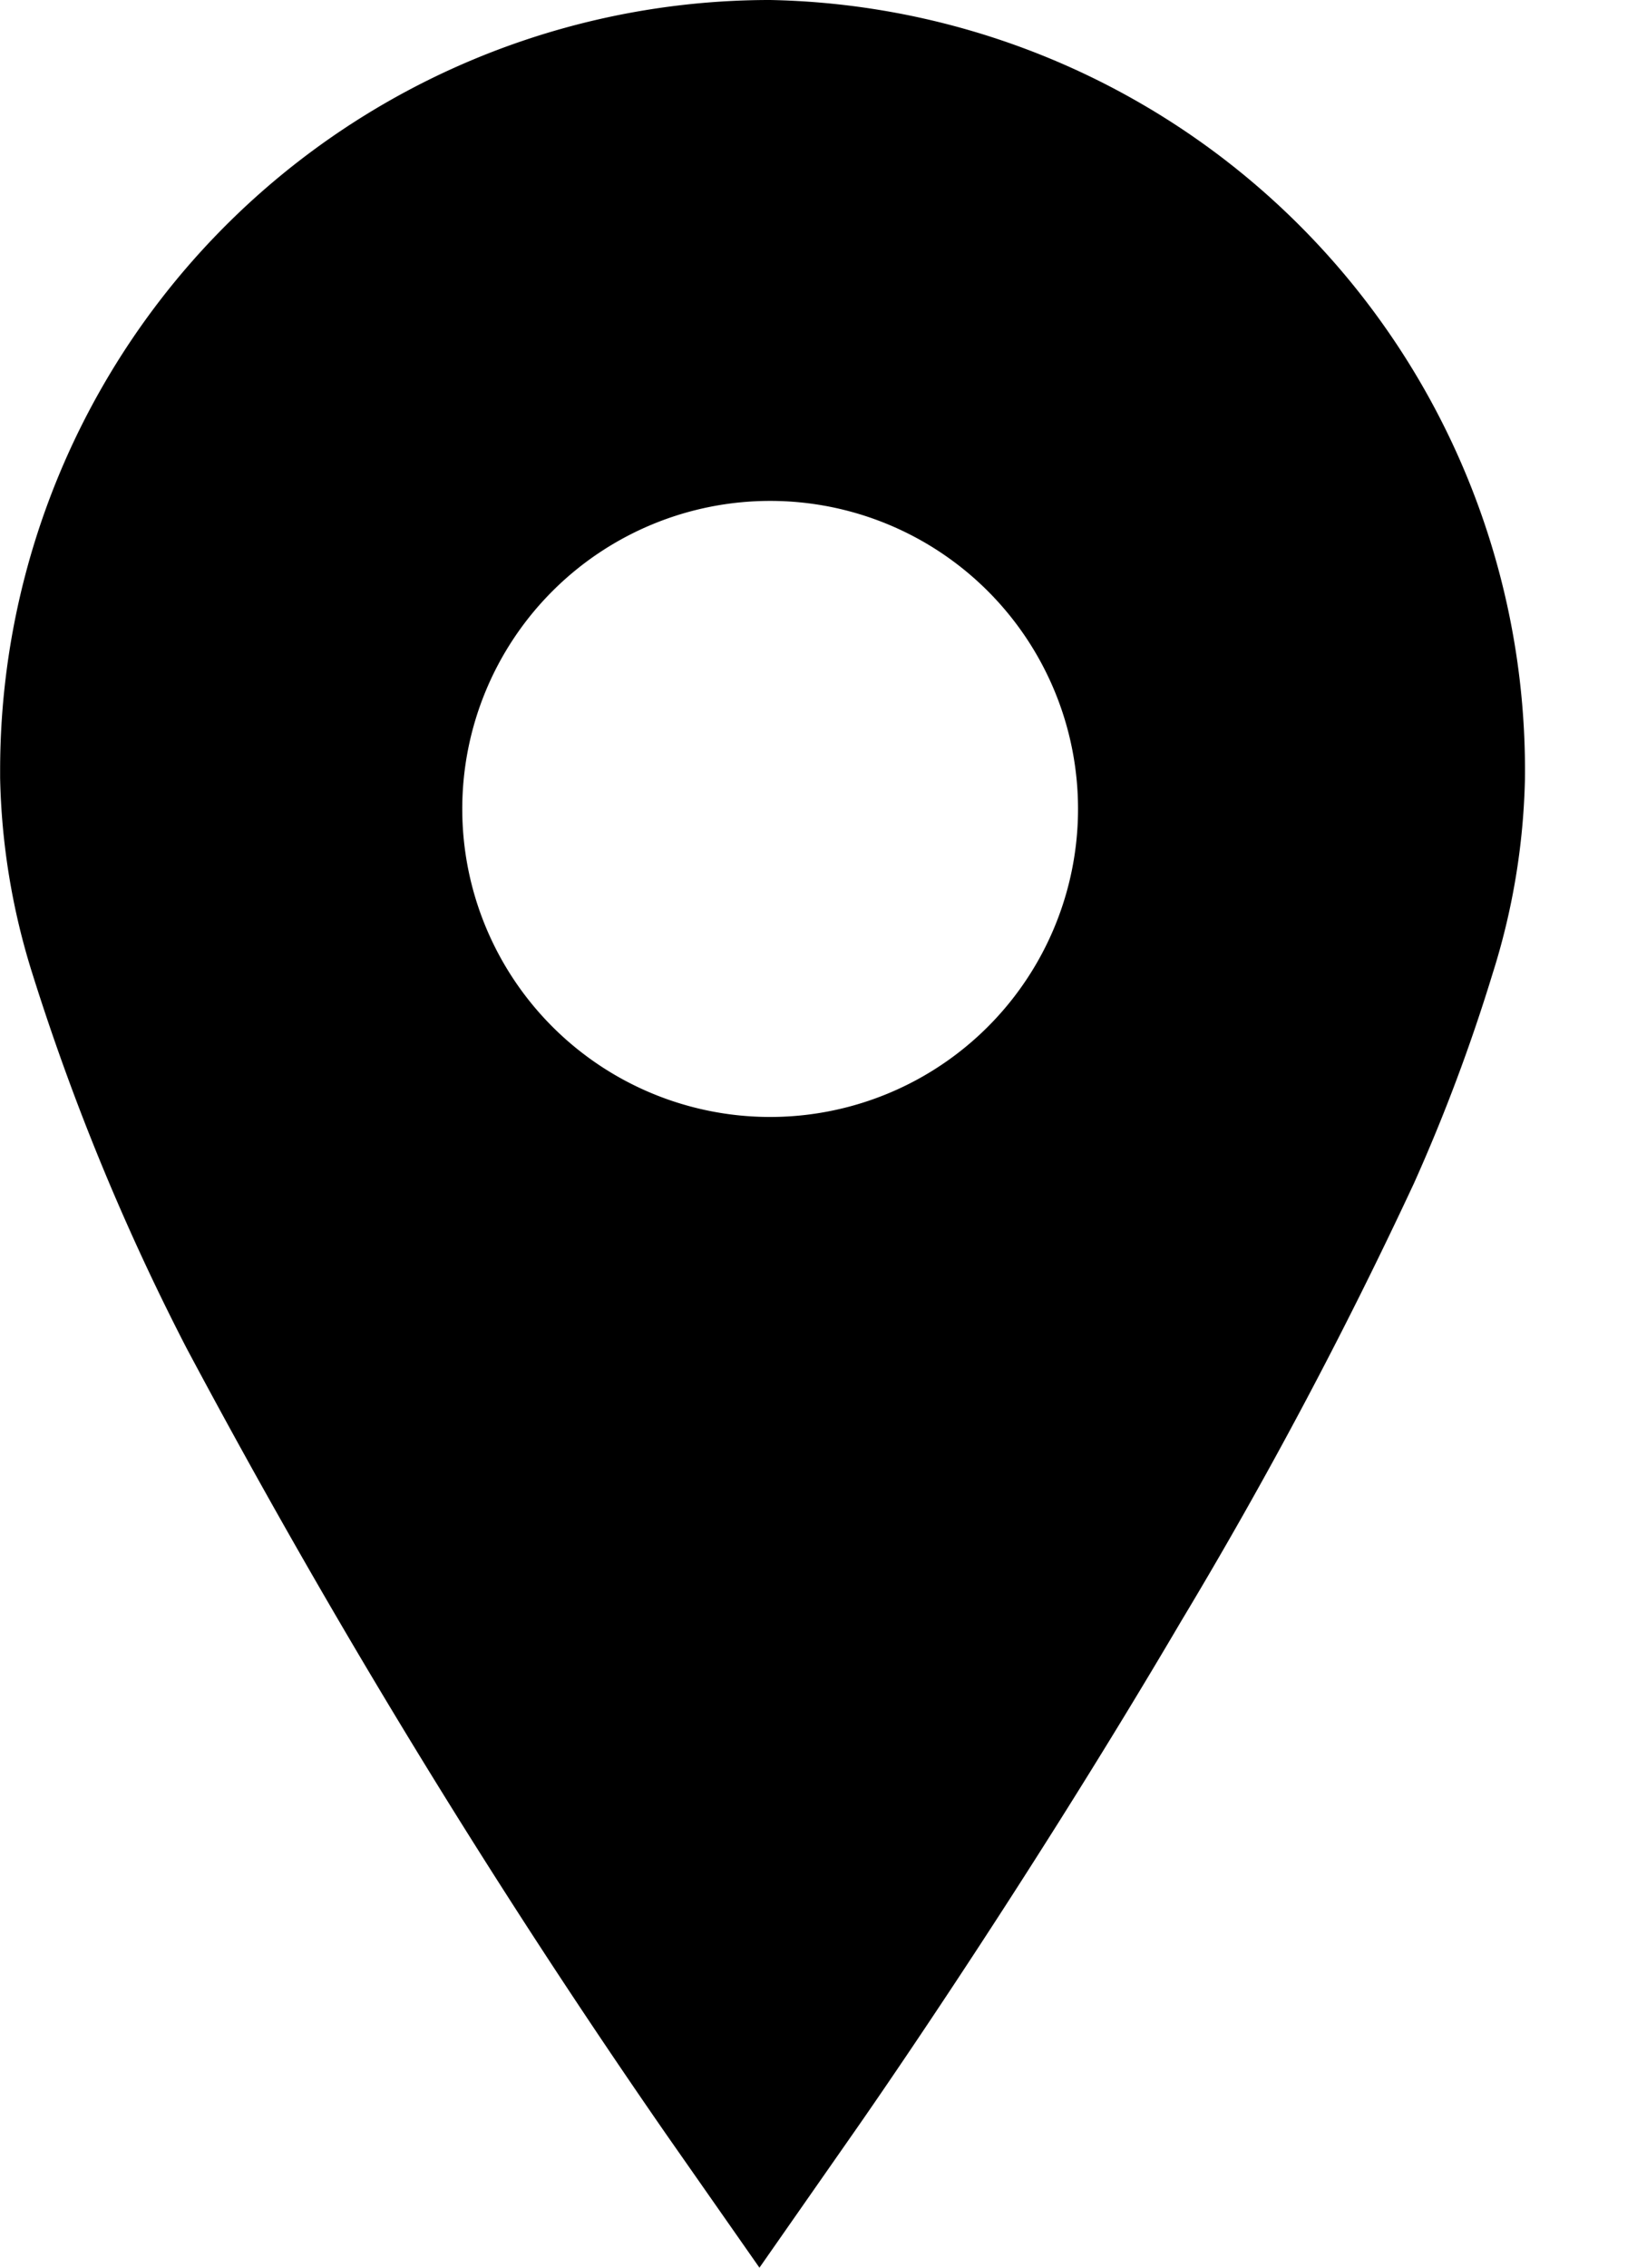 <svg xmlns="http://www.w3.org/2000/svg" width="13" height="18" viewBox="0 0 13 18"><g transform="translate(19110 12041)"><g transform="translate(-19103.945 -12032)"><g transform="translate(-6.054 -9)"><path d="M6.115,0h0A6.114,6.114,0,0,0,0,6.113v.062H0A5.519,5.519,0,0,0,.256,7.728,18.639,18.639,0,0,0,1.48,10.7a62.793,62.793,0,0,0,3.815,6.249L6.03,18l.734-1.051s1.309-1.859,2.617-4.084a37.6,37.6,0,0,0,1.847-3.473,14.217,14.217,0,0,0,.624-1.663,5.5,5.5,0,0,0,.257-1.541A6.113,6.113,0,0,0,6.115,0Zm0,8.866h0A2.445,2.445,0,1,1,8.56,6.42,2.445,2.445,0,0,1,6.115,8.866Z" transform="translate(0 0)" fill="#000"/></g></g><rect width="13" height="18" transform="translate(-19110 -12041)" fill="none"/></g></svg>
